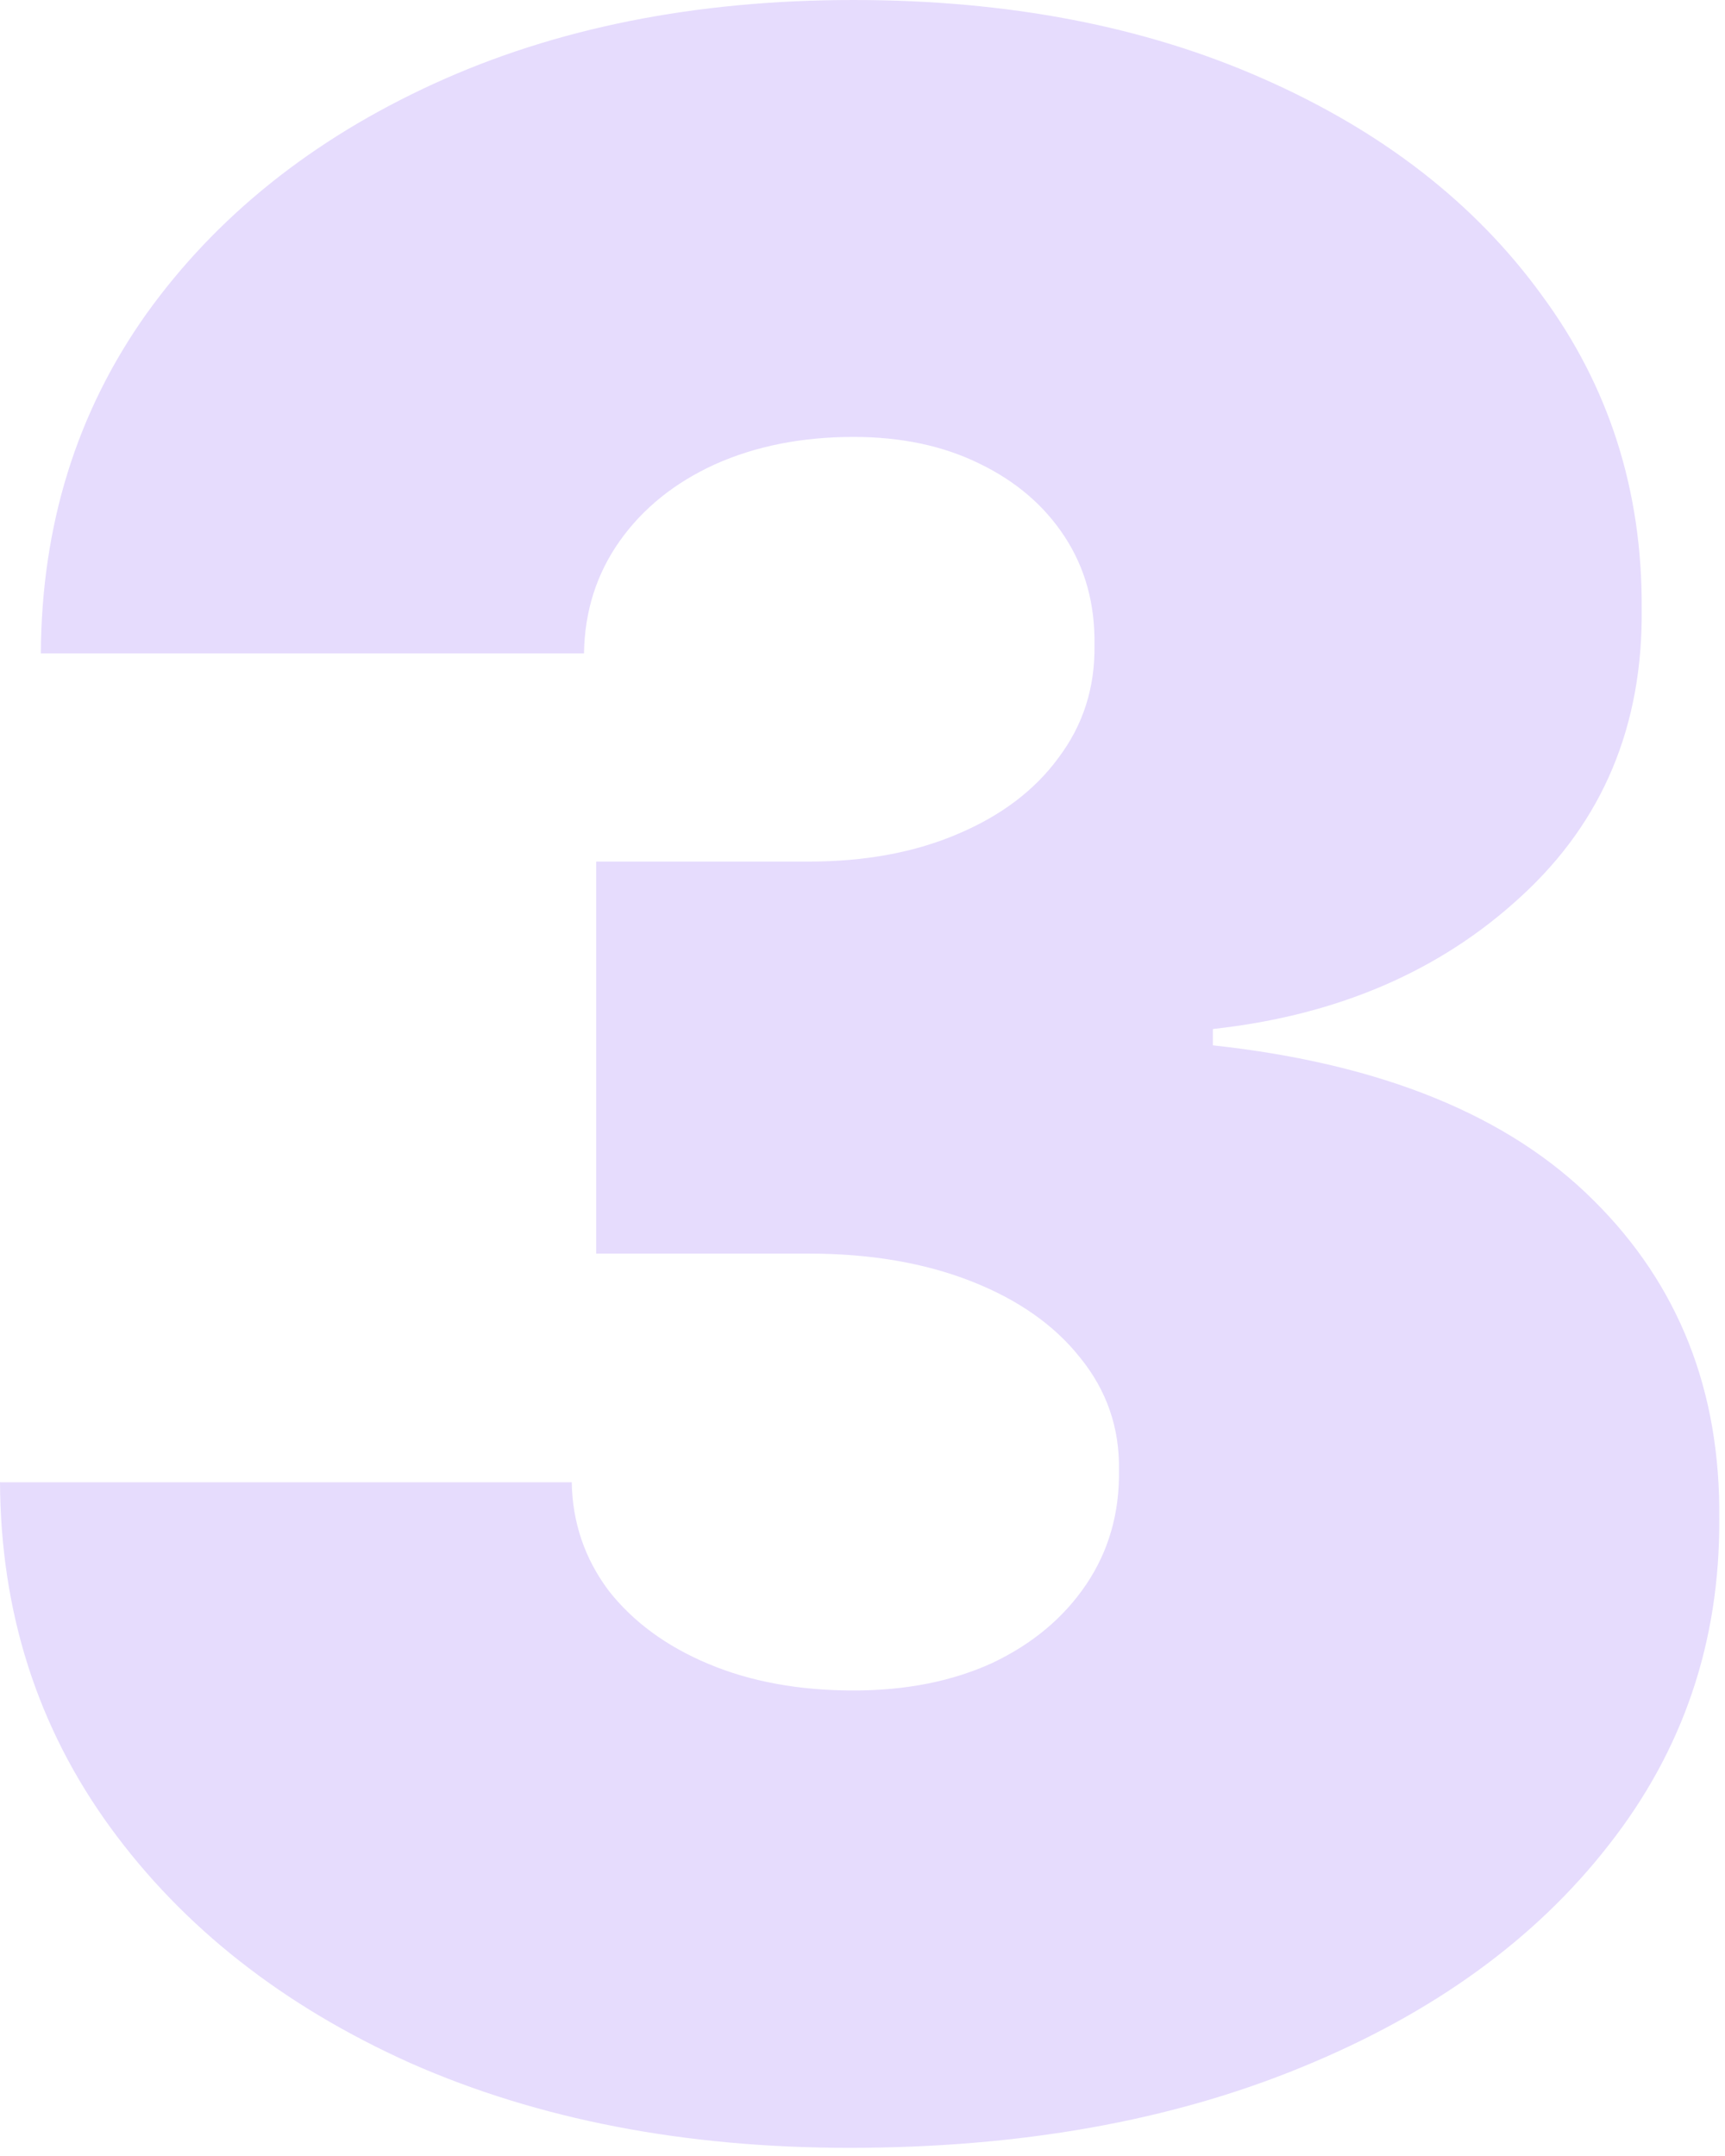 <?xml version="1.0" encoding="UTF-8"?>
<svg xmlns="http://www.w3.org/2000/svg" width="72" height="90" viewBox="0 0 72 90" fill="none">
  <path d="M35.455 89.659C28.579 89.659 22.472 88.48 17.131 86.122C11.818 83.736 7.642 80.455 4.602 76.278C1.562 72.102 0.028 67.301 0 61.875H23.864C23.892 63.551 24.403 65.057 25.398 66.392C26.421 67.699 27.812 68.722 29.574 69.46C31.335 70.199 33.352 70.568 35.625 70.568C37.812 70.568 39.744 70.185 41.42 69.418C43.097 68.622 44.403 67.528 45.341 66.136C46.278 64.744 46.733 63.153 46.705 61.364C46.733 59.602 46.193 58.04 45.085 56.676C44.006 55.312 42.486 54.247 40.526 53.48C38.565 52.713 36.307 52.33 33.75 52.33H24.886V35.966H33.75C36.108 35.966 38.182 35.582 39.972 34.815C41.79 34.048 43.196 32.983 44.19 31.619C45.213 30.256 45.71 28.693 45.682 26.932C45.71 25.227 45.298 23.722 44.446 22.415C43.594 21.108 42.401 20.085 40.867 19.347C39.361 18.608 37.614 18.239 35.625 18.239C33.466 18.239 31.534 18.622 29.829 19.389C28.153 20.156 26.832 21.222 25.866 22.585C24.901 23.949 24.403 25.511 24.375 27.273H1.705C1.733 21.932 3.196 17.216 6.094 13.125C9.02 9.034 13.026 5.824 18.111 3.494C23.196 1.165 29.034 0 35.625 0C42.074 0 47.77 1.094 52.713 3.281C57.685 5.469 61.562 8.48 64.347 12.315C67.159 16.122 68.551 20.483 68.523 25.398C68.579 30.284 66.903 34.29 63.494 37.415C60.114 40.54 55.824 42.386 50.625 42.955V43.636C57.67 44.403 62.969 46.562 66.52 50.114C70.071 53.636 71.818 58.068 71.761 63.409C71.79 68.523 70.256 73.054 67.159 77.003C64.091 80.952 59.815 84.048 54.332 86.293C48.878 88.537 42.585 89.659 35.455 89.659Z" fill="#E6DCFD"></path>
</svg>
